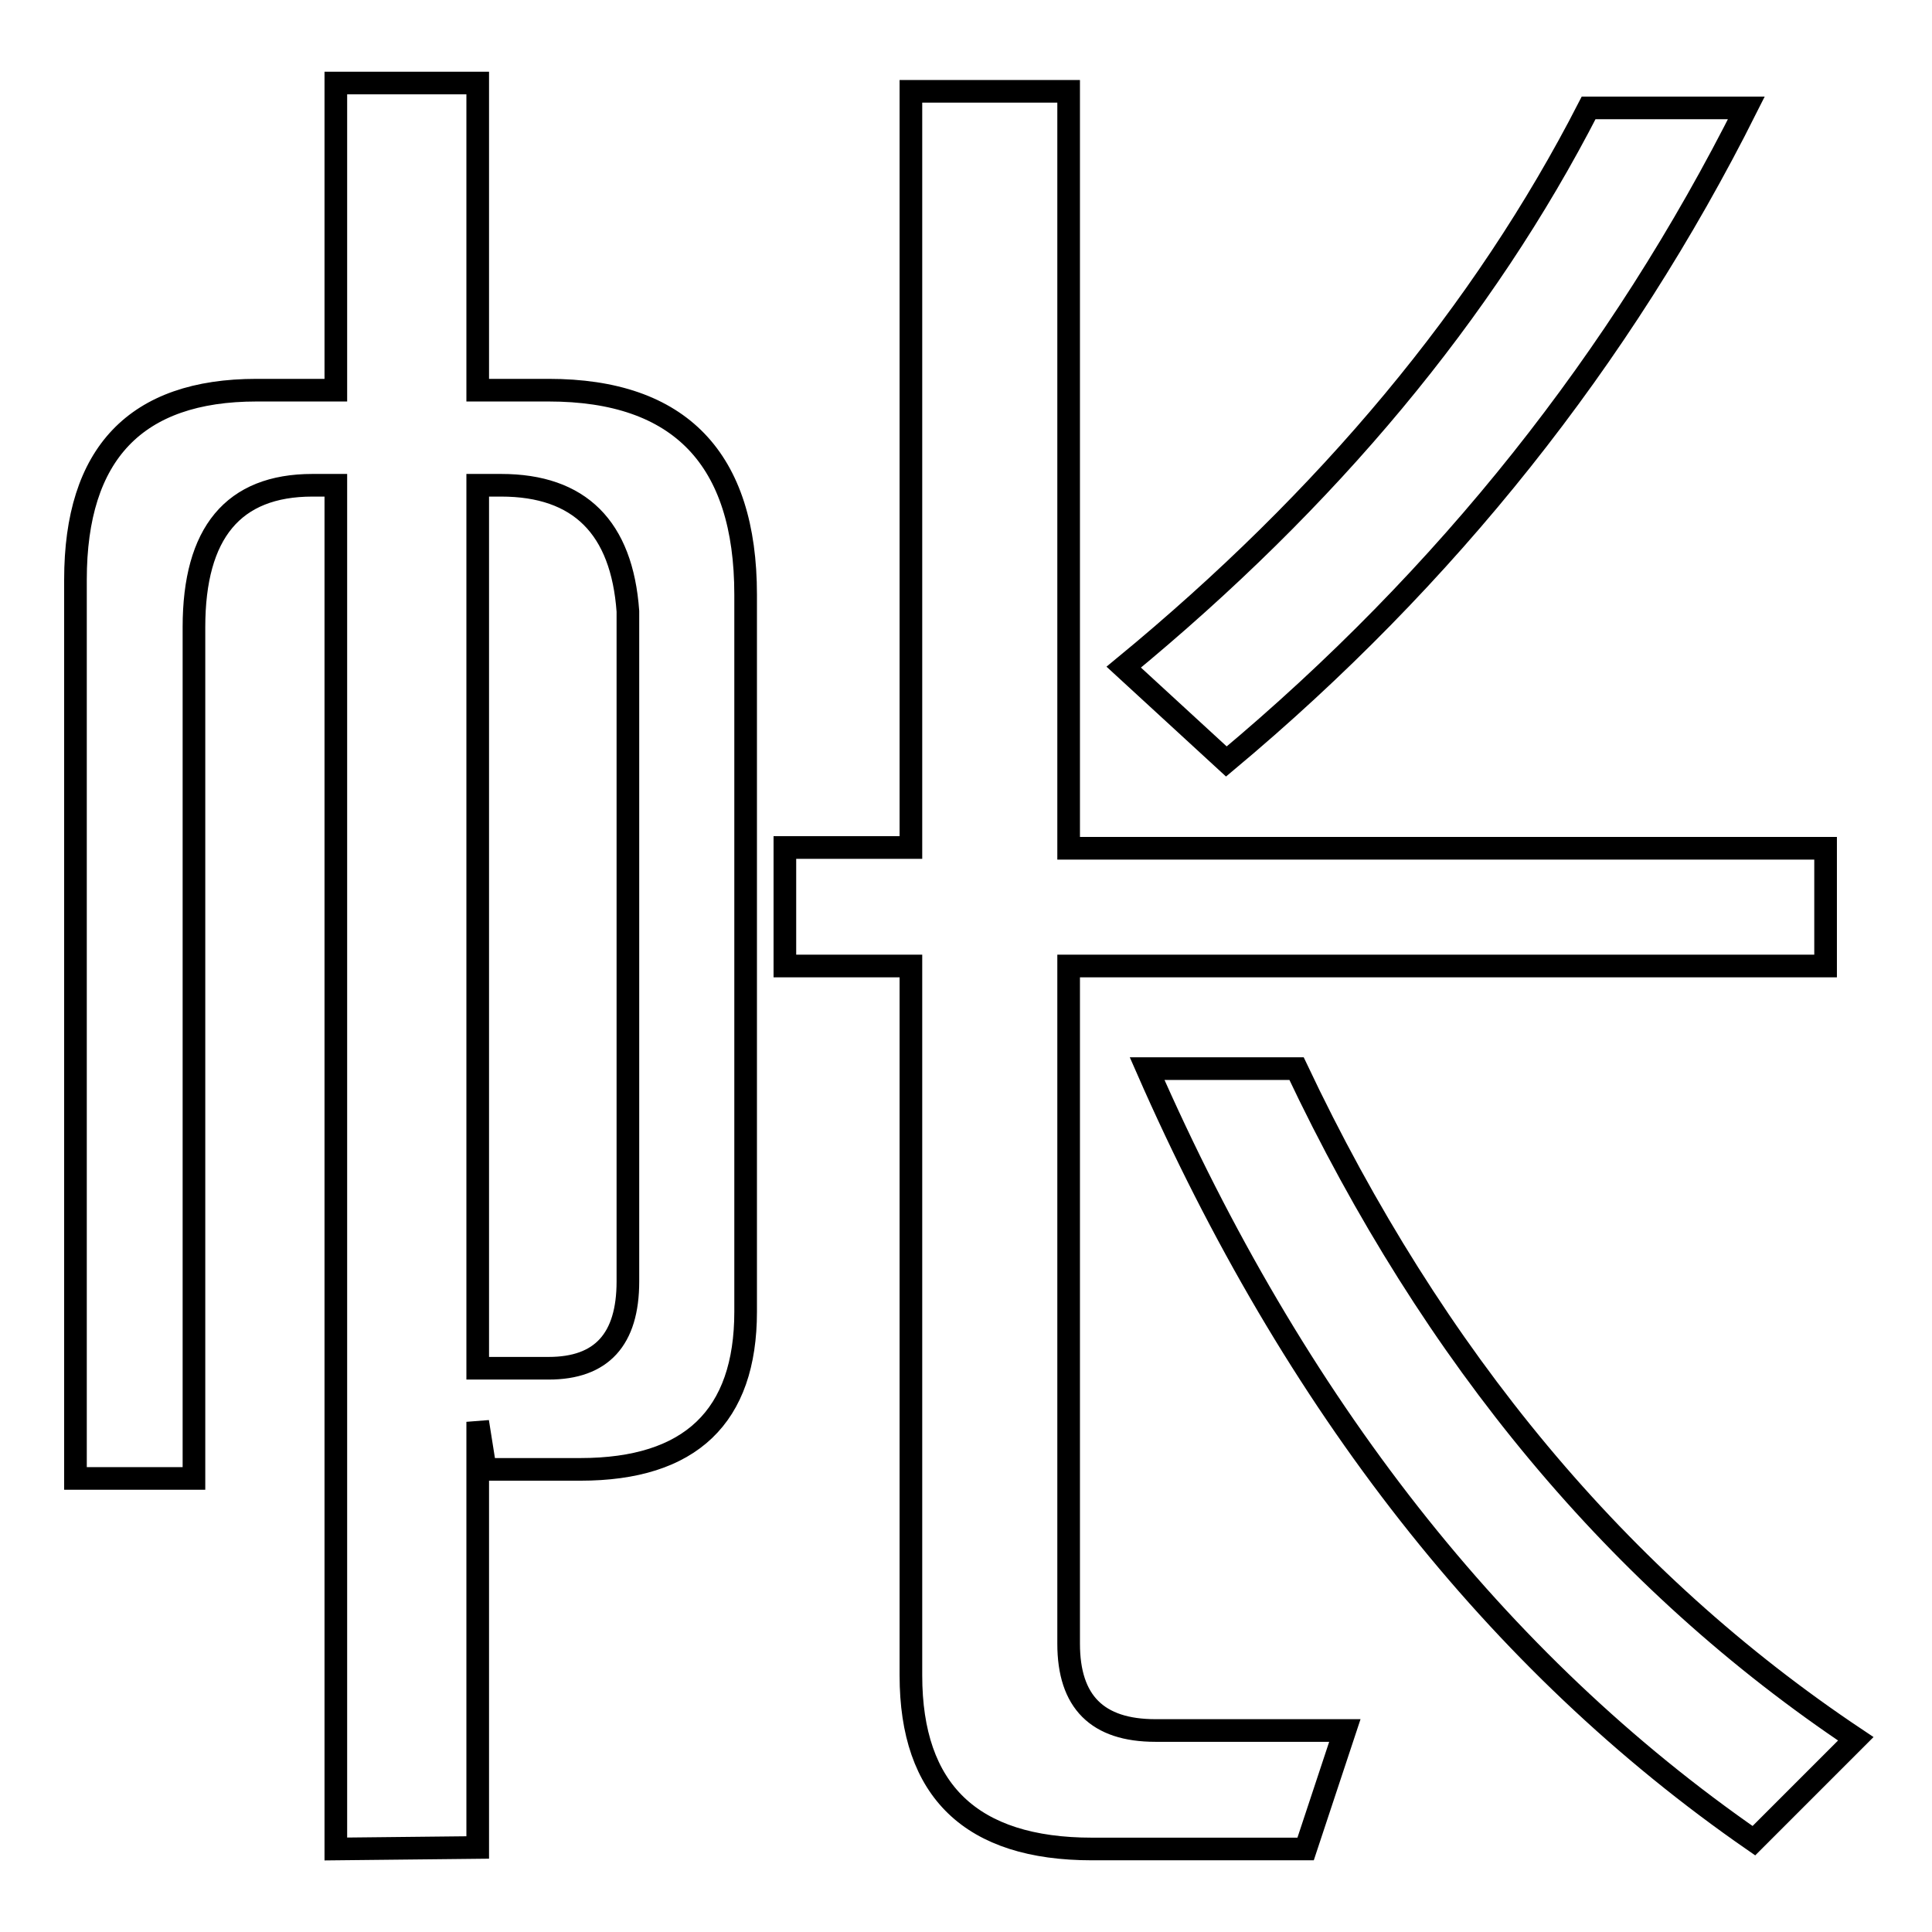 <?xml version="1.0" encoding="utf-8"?>
<!-- Svg Vector Icons : http://www.onlinewebfonts.com/icon -->
<!DOCTYPE svg PUBLIC "-//W3C//DTD SVG 1.1//EN" "http://www.w3.org/Graphics/SVG/1.1/DTD/svg11.dtd">
<svg version="1.1" xmlns="http://www.w3.org/2000/svg" xmlns:xlink="http://www.w3.org/1999/xlink" x="0px" y="0px" viewBox="0 0 256 256" enable-background="new 0 0 256 256" xml:space="preserve">
<g><g><path stroke-width="3" fill-opacity="0" stroke="#000000"  d="M44.5,245V64.3h-3.1c-10.5,0-15.7,6.3-15.7,18.8v112.8H10V76.8c0-16.7,8-25.1,24-25.1h10.5V11h18.8v40.7h9.4c17.4,0,26.1,9.1,26.1,27.1v95c0,13.9-7.3,20.9-21.9,20.9H64.3l-1-6.3v56.4L44.5,245L44.5,245z M66.4,64.3h-3.1v117h9.4c7,0,10.5-3.8,10.5-11.5V81C82.4,69.9,76.8,64.3,66.4,64.3z M144.7,245c-16,0-24-7.7-24-23v-94H104v-15.7h16.7V12.1h20.9v100.3h100.3V128H141.6v89.8c0,7.7,3.8,11.5,11.5,11.5h25.1l-5.2,15.7L144.7,245L144.7,245z M162.5,100.9l-13.6-12.5c27.1-22.3,47.7-47,61.6-74.1h20.9C214.7,47.6,191.7,76.5,162.5,100.9z M232.4,243.9c-34.1-23.6-60.9-57.8-80.4-102.3h19.8c18.1,38.3,42.8,67.9,74.1,88.8L232.4,243.9z"/></g></g>
</svg>